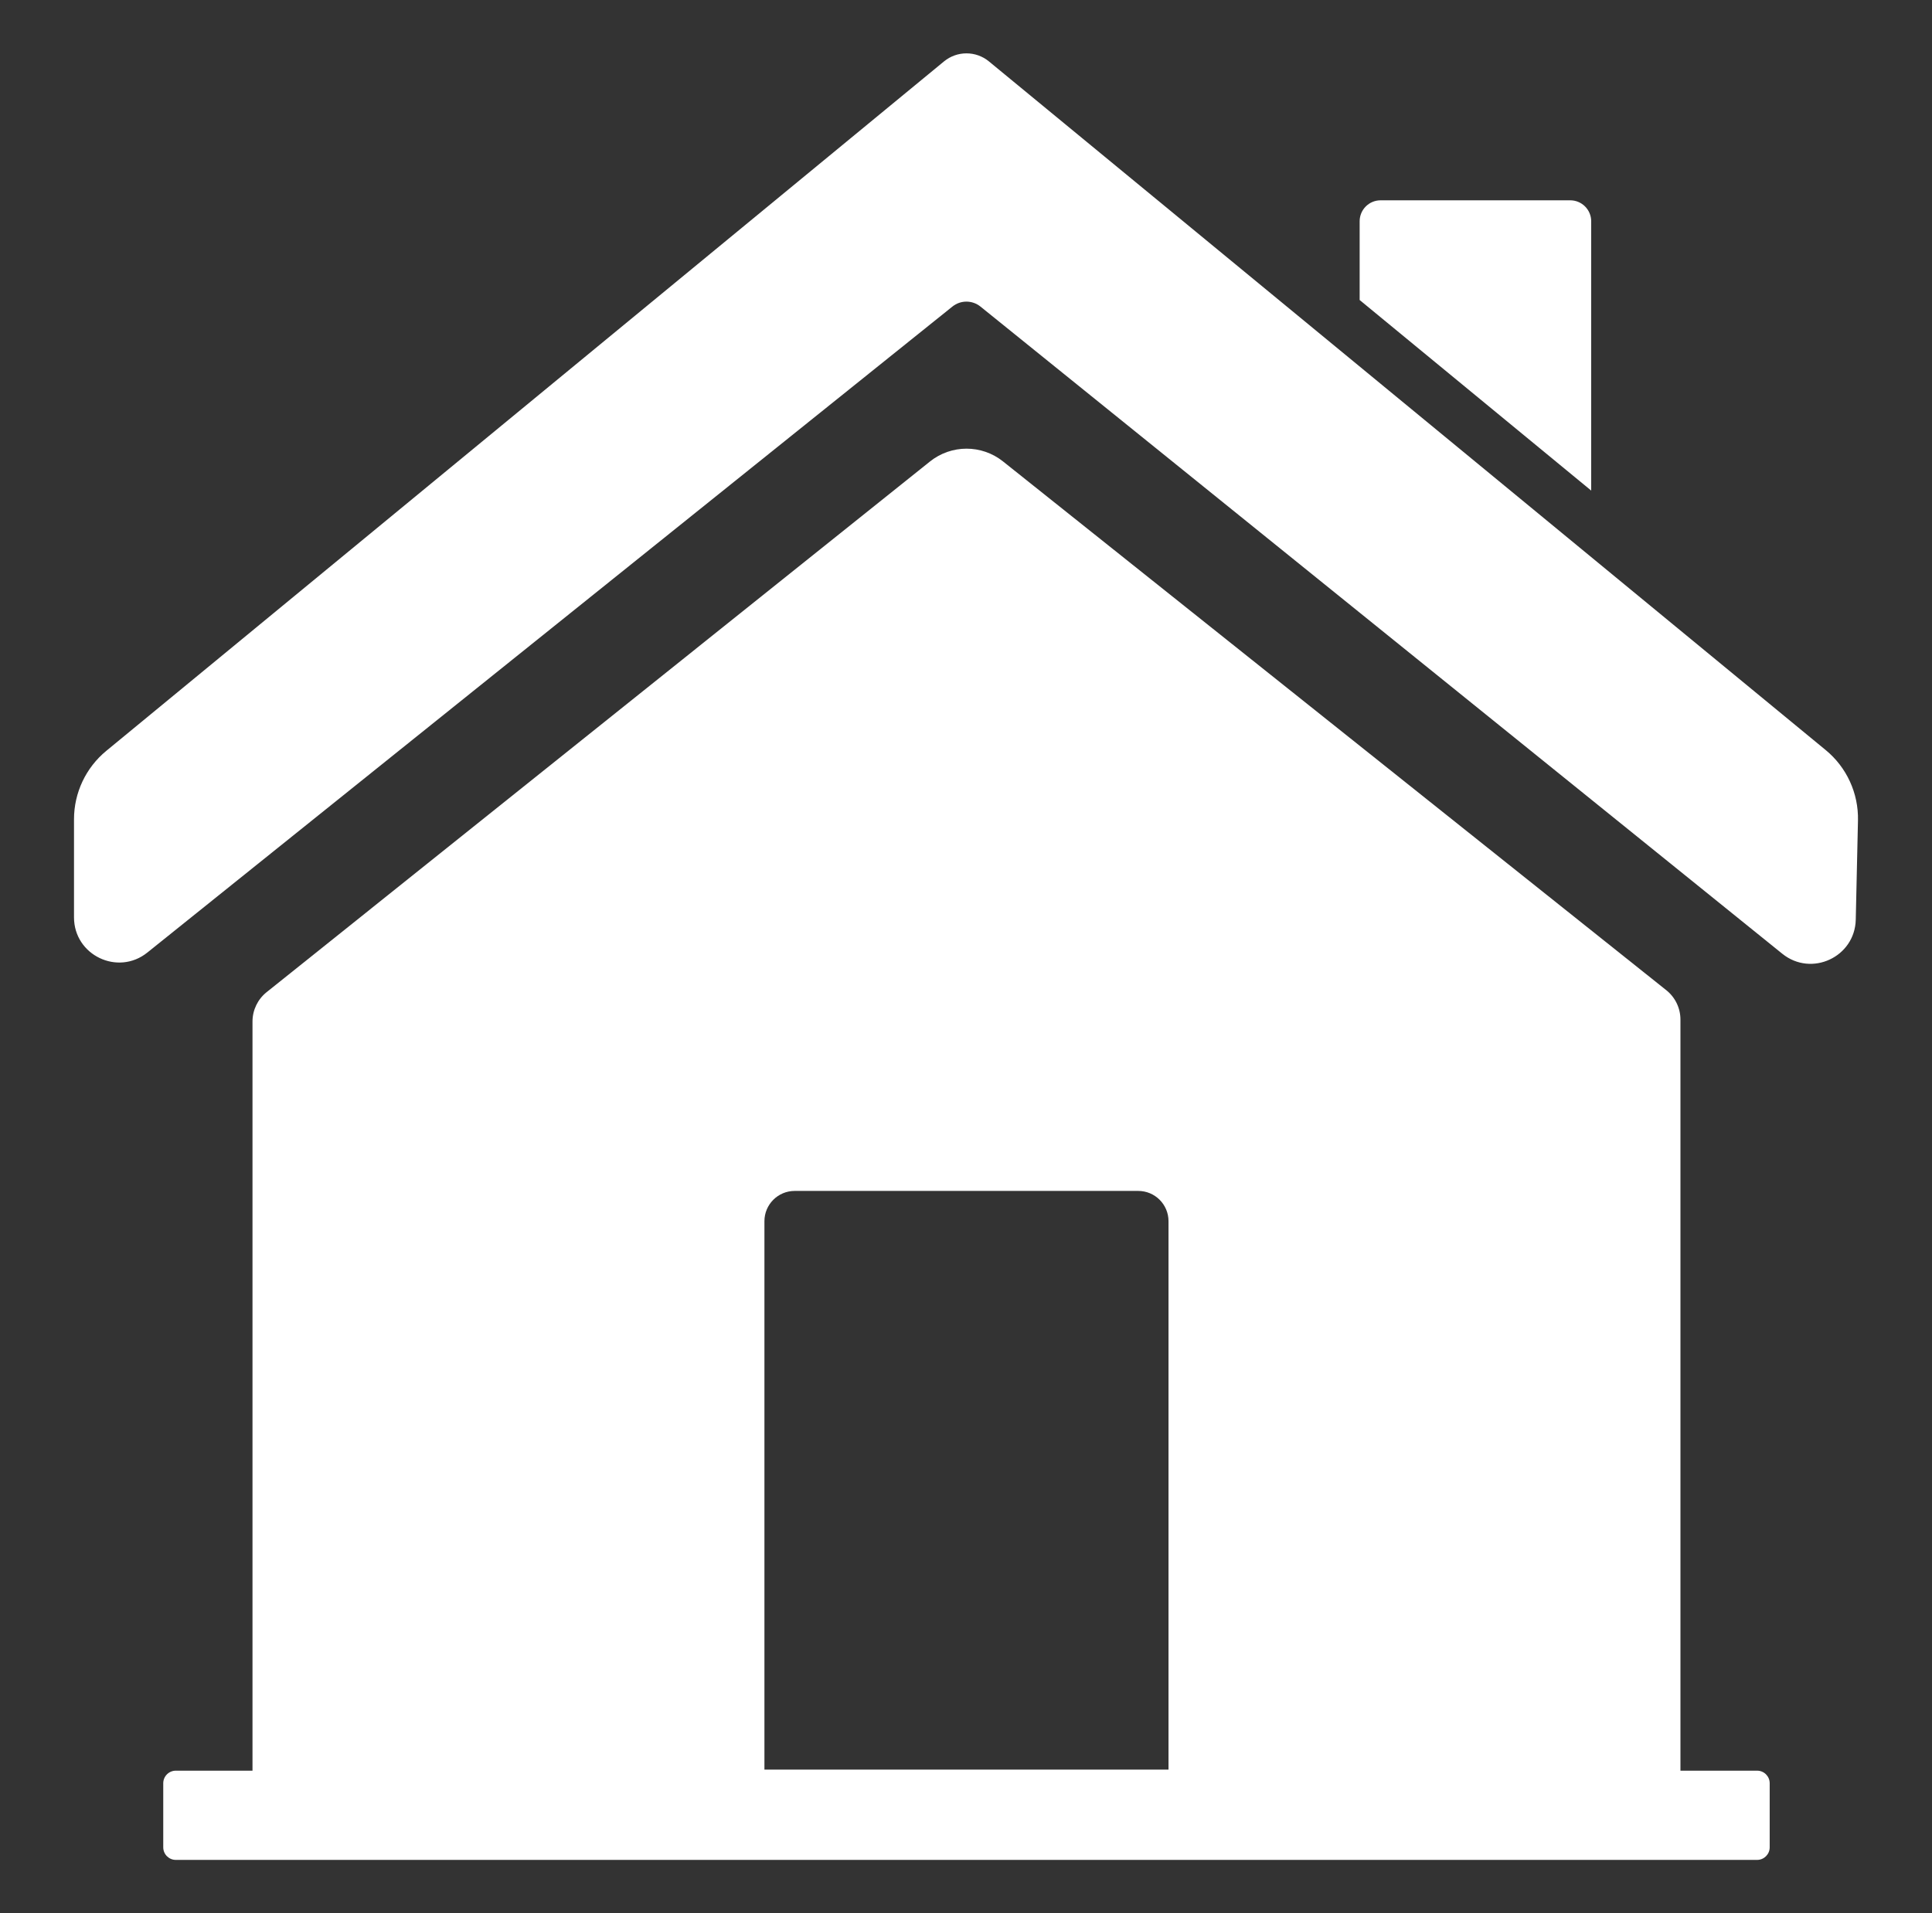 <?xml version="1.0" encoding="UTF-8" standalone="no"?>
<svg
   id="Ebene_1"
   version="1.1"
   viewBox="0 0 248.087 245.739"
   sodipodi:docname="tenant-portal.svg"
   inkscape:version="1.4.2 (unknown)"
   xmlns:inkscape="http://www.inkscape.org/namespaces/inkscape"
   xmlns:sodipodi="http://sodipodi.sourceforge.net/DTD/sodipodi-0.dtd"
   xmlns="http://www.w3.org/2000/svg"
   xmlns:svg="http://www.w3.org/2000/svg">
  <rect x="0" y="0" width="248.087" height="245.739" fill="#333333" stroke="none"/>
  <sodipodi:namedview
     id="namedview3"
     pagecolor="#ffffff"
     bordercolor="#000000"
     borderopacity="0.25"
     inkscape:showpageshadow="2"
     inkscape:pageopacity="0.0"
     inkscape:pagecheckerboard="0"
     inkscape:deskcolor="#d1d1d1"
     inkscape:zoom="3.2717621"
     inkscape:cx="124.09215"
     inkscape:cy="122.86957"
     inkscape:window-width="1920"
     inkscape:window-height="1012"
     inkscape:window-x="0"
     inkscape:window-y="0"
     inkscape:window-maximized="1"
     inkscape:current-layer="Ebene_1" />
  <!-- Generator: Adobe Illustrator 29.8.3, SVG Export Plug-In . SVG Version: 2.1.1 Build 3)  -->
  <defs
     id="defs1">
    <style
       id="style1">
      .st0 {
        fill: #454545;
      }
    </style>
  </defs>
  <path
     class="st0"
     d="M234.438,96.339L126.991,7.89c-1.677-1.381-4.097-1.381-5.775,0L13.649,96.439c-2.625,2.161-4.146,5.383-4.146,8.784v12.6c0,4.863,5.629,7.563,9.421,4.519L122.301,39.373c1.052-.845,2.551-.843,3.601.005l102.961,83.121c3.743,3.022,9.325.43,9.433-4.379l.285-12.744c.078-3.489-1.449-6.82-4.143-9.038Z"
     id="path1"
     style="fill:#ffffff" />
  <path
     class="st0"
     d="M204.324,63.01V28.42c0-1.487-1.205-2.692-2.692-2.692h-24.348c-1.487,0-2.692,1.205-2.692,2.692v10.114l29.733,24.476Z"
     id="path2"
     style="fill:#ffffff" />
  <path
     class="st0"
     d="M225.629,227.425h-9.844v-96.469c0-1.47-.669-2.861-1.819-3.777l-85.168-67.912c-2.745-2.189-6.64-2.186-9.381.008L34.236,127.433c-1.146.917-1.813,2.305-1.813,3.772v96.219h-9.844c-.892,0-1.616.723-1.616,1.616v8.229c0,.892.723,1.616,1.616,1.616h203.05c.892,0,1.616-.723,1.616-1.616v-8.229c0-.892-.723-1.616-1.616-1.616ZM150.048,227.285h-51.888v-70.434c0-2.148,1.741-3.889,3.889-3.889h44.11c2.148,0,3.889,1.741,3.889,3.889v70.434Z"
     id="path3"
     style="fill:#ffffff" />
</svg>
